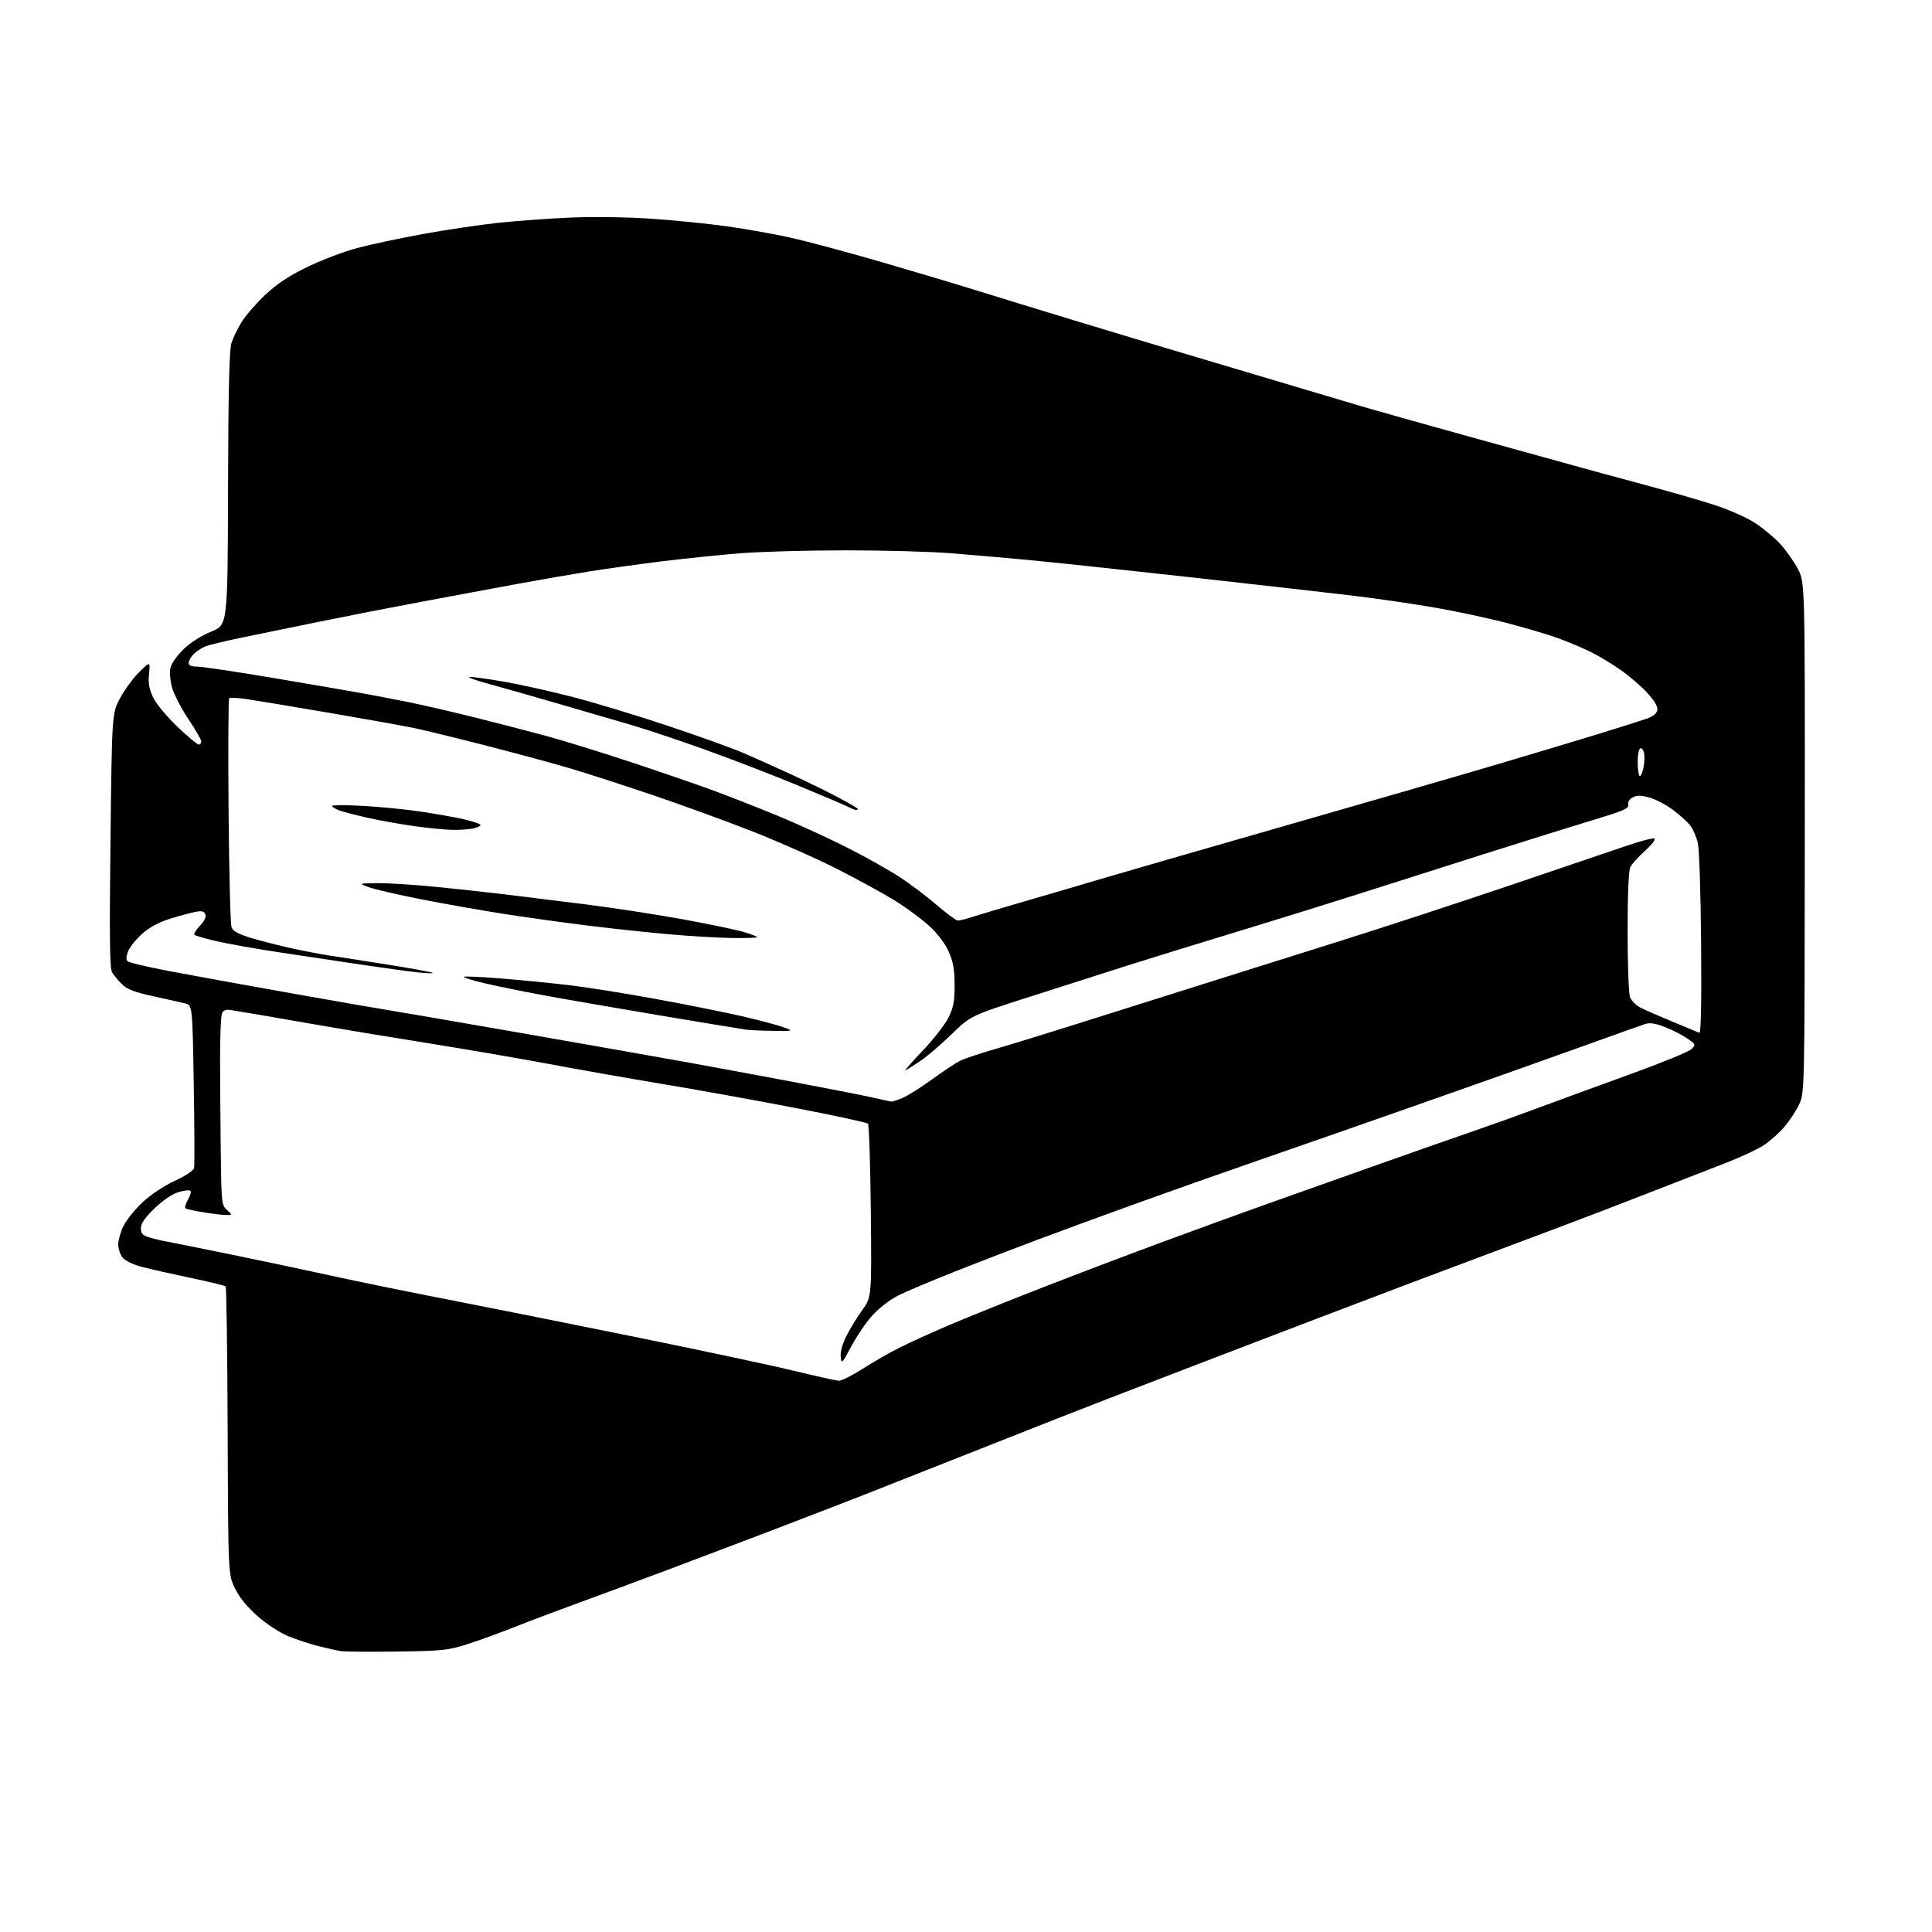 <?xml version="1.0" encoding="UTF-8" standalone="no"?>
<svg 
  version="1.1" 
  xmlns="http://www.w3.org/2000/svg" 
  xmlns:xlink="http://www.w3.org/1999/xlink" 
  xmlns:svg="http://www.w3.org/2000/svg"
  xmlns:rdf="http://www.w3.org/1999/02/22-rdf-syntax-ns#"
  xmlns:cc="http://creativecommons.org/ns#"
  xmlns:dc="http://purl.org/dc/elements/1.1/"
  viewBox="0 0 768 768"
  width="768"
  height="768"
>
<style>svg {background-color: white; }</style>"
<path stroke="none" fill="black" fill-rule="evenodd" d="M158.00,656.52C147.28,656.68 137.15,656.60 135.50,656.34C133.85,656.08 129.80,655.18 126.51,654.35C123.21,653.51 117.88,651.75 114.65,650.44C111.32,649.08 106.04,645.64 102.45,642.49C98.26,638.81 95.20,635.06 93.41,631.41C90.71,625.89 90.71,625.89 90.50,568.92C90.38,537.59 90.02,511.69 89.70,511.37C89.38,511.04 83.12,509.52 75.81,507.99C68.49,506.46 59.80,504.50 56.50,503.64C53.02,502.73 49.76,501.17 48.75,499.93C47.79,498.74 47.00,496.40 47.00,494.70C47.00,493.01 47.92,489.74 49.04,487.43C50.15,485.12 53.54,480.89 56.55,478.04C59.85,474.92 64.97,471.50 69.39,469.45C73.80,467.42 76.91,465.34 77.15,464.28C77.37,463.30 77.31,448.34 77.02,431.04C76.50,399.57 76.50,399.57 73.50,398.84C71.85,398.44 66.15,397.16 60.83,396.00C53.39,394.38 50.54,393.28 48.45,391.20C46.96,389.71 45.20,387.60 44.54,386.50C43.62,384.98 43.47,372.47 43.92,334.00C44.50,283.50 44.50,283.50 47.81,277.40C49.63,274.04 53.05,269.40 55.42,267.08C59.72,262.86 59.72,262.86 59.24,267.86C58.87,271.67 59.28,273.94 60.93,277.36C62.13,279.83 66.45,285.02 70.55,288.92C74.65,292.81 78.45,296.00 79.00,296.00C79.55,296.00 80.00,295.44 80.00,294.75C80.00,294.06 77.74,290.12 74.98,286.00C72.22,281.88 69.31,276.34 68.52,273.69C67.71,270.99 67.35,267.50 67.70,265.73C68.08,263.84 70.17,260.80 72.92,258.13C75.74,255.39 80.00,252.68 84.00,251.06C90.50,248.44 90.50,248.44 90.65,194.29C90.76,154.95 91.13,139.09 92.01,136.32C92.68,134.22 94.56,130.38 96.19,127.79C97.82,125.20 102.06,120.37 105.61,117.04C110.23,112.72 114.99,109.59 122.29,106.06C127.90,103.34 136.78,99.98 142.00,98.59C147.22,97.20 158.93,94.70 168.00,93.05C177.07,91.39 190.57,89.38 198.00,88.58C205.43,87.79 218.47,86.84 227.00,86.48C235.75,86.11 249.69,86.31 259.00,86.95C268.07,87.56 281.68,88.93 289.22,90.00C296.77,91.06 308.20,93.11 314.62,94.55C321.04,95.99 337.14,100.32 350.40,104.17C363.65,108.03 380.80,113.14 388.50,115.55C396.20,117.95 413.52,123.27 427.00,127.36C440.48,131.46 459.38,137.14 469.00,140.00C478.62,142.85 495.50,147.88 506.50,151.17C517.50,154.46 532.35,158.88 539.50,161.00C546.65,163.12 565.77,168.51 582.00,172.99C598.23,177.46 616.90,182.64 623.50,184.48C630.10,186.33 643.38,189.95 653.00,192.52C662.62,195.09 675.27,198.72 681.09,200.59C687.06,202.51 694.27,205.68 697.59,207.84C700.84,209.95 705.38,213.73 707.69,216.25C709.99,218.76 713.14,223.22 714.69,226.16C717.50,231.50 717.50,231.50 717.43,333.00C717.36,434.50 717.36,434.50 715.12,439.14C713.89,441.69 711.30,445.63 709.35,447.90C707.41,450.17 703.85,453.38 701.44,455.04C699.04,456.70 691.76,460.09 685.28,462.58C678.80,465.08 668.55,469.06 662.50,471.44C656.45,473.81 644.98,478.26 637.00,481.32C629.02,484.38 613.50,490.24 602.50,494.34C591.50,498.44 573.50,505.19 562.50,509.35C551.50,513.51 530.80,521.38 516.50,526.83C502.20,532.29 482.62,539.78 473.00,543.49C463.38,547.20 448.75,552.83 440.50,556.00C432.25,559.16 411.10,567.47 393.50,574.45C375.90,581.43 353.62,590.22 344.00,594.00C334.38,597.77 317.05,604.45 305.50,608.85C293.95,613.26 275.95,620.07 265.50,624.00C255.05,627.94 239.30,633.77 230.50,636.97C221.70,640.18 210.00,644.59 204.50,646.79C199.00,648.98 190.68,652.01 186.00,653.51C178.13,656.03 176.05,656.26 158.00,656.52zM333.40,548.88C334.45,548.95 338.72,546.81 342.90,544.13C347.08,541.45 353.71,537.65 357.63,535.68C361.55,533.71 370.78,529.53 378.13,526.40C385.48,523.28 401.85,516.69 414.50,511.78C427.15,506.86 447.62,499.08 460.00,494.49C472.38,489.90 492.18,482.69 504.00,478.48C515.83,474.27 536.30,467.00 549.50,462.33C562.70,457.65 579.12,451.90 586.00,449.54C592.88,447.18 604.58,442.98 612.00,440.21C619.42,437.44 635.62,431.51 648.00,427.03C660.38,422.56 671.33,418.08 672.34,417.08C674.12,415.32 674.08,415.19 670.95,412.96C669.17,411.70 665.25,409.66 662.24,408.43C658.31,406.84 656.02,406.44 654.13,407.02C652.68,407.47 641.38,411.49 629.00,415.96C616.62,420.43 587.83,430.65 565.00,438.66C542.17,446.68 512.70,456.97 499.50,461.52C486.30,466.08 464.93,473.63 452.00,478.30C439.07,482.96 421.07,489.56 412.00,492.97C402.93,496.37 388.07,502.10 379.00,505.69C369.93,509.29 359.98,513.50 356.90,515.05C353.80,516.61 349.28,520.12 346.81,522.87C344.34,525.61 340.56,531.15 338.41,535.18C334.69,542.15 334.49,542.35 334.19,539.33C334.00,537.38 334.89,534.18 336.50,531.01C337.93,528.17 340.77,523.54 342.80,520.71C346.50,515.56 346.50,515.56 346.16,481.53C345.98,462.81 345.47,447.12 345.03,446.67C344.59,446.21 331.47,443.38 315.87,440.38C300.26,437.37 276.70,433.12 263.50,430.93C250.30,428.74 229.98,425.15 218.35,422.97C206.71,420.79 184.66,417.00 169.35,414.55C154.03,412.11 134.97,408.95 127.00,407.54C119.03,406.13 108.45,404.30 103.50,403.47C98.55,402.65 93.27,401.77 91.77,401.52C89.85,401.19 88.81,401.57 88.25,402.78C87.82,403.73 87.47,411.70 87.48,420.50C87.49,429.30 87.61,446.04 87.75,457.71C87.99,478.08 88.09,479.00 90.19,480.96C92.38,483.00 92.38,483.00 89.94,482.99C88.60,482.99 84.61,482.52 81.07,481.94C77.54,481.37 74.27,480.67 73.81,480.38C73.35,480.10 73.74,478.56 74.68,476.96C75.62,475.37 76.08,473.75 75.70,473.37C75.32,472.99 73.17,473.23 70.92,473.91C68.40,474.66 64.74,477.15 61.41,480.37C57.58,484.09 56.00,486.38 56.00,488.23C56.00,490.31 56.67,491.05 59.25,491.85C61.04,492.40 63.85,493.09 65.50,493.38C67.15,493.67 78.62,495.98 91.00,498.51C103.38,501.03 121.79,504.93 131.92,507.16C142.05,509.39 162.75,513.62 177.92,516.56C193.09,519.51 226.65,526.21 252.50,531.46C278.35,536.71 306.70,542.75 315.50,544.89C324.30,547.02 332.36,548.82 333.40,548.88zM354.28,437.90C354.71,437.95 356.72,437.31 358.74,436.46C360.77,435.62 366.04,432.30 370.46,429.10C374.88,425.90 379.85,422.59 381.51,421.74C383.16,420.89 389.46,418.77 395.51,417.03C401.55,415.28 415.50,411.00 426.50,407.52C437.50,404.03 459.32,397.15 475.00,392.22C490.68,387.28 516.77,379.08 533.00,373.97C549.23,368.87 579.15,359.07 599.50,352.19C619.85,345.30 641.11,338.09 646.74,336.16C652.37,334.23 657.32,332.98 657.73,333.39C658.14,333.80 656.38,336.02 653.81,338.32C651.25,340.62 648.67,343.48 648.08,344.68C647.40,346.06 647.00,355.57 647.00,370.37C647.00,383.29 647.43,395.00 647.96,396.39C648.48,397.77 650.33,399.64 652.07,400.54C653.80,401.43 659.56,403.95 664.86,406.13C670.16,408.31 674.95,410.30 675.50,410.56C676.16,410.86 676.41,398.84 676.22,375.26C676.07,355.43 675.49,337.53 674.92,335.09C674.35,332.66 672.99,329.53 671.88,328.12C670.78,326.72 667.70,323.94 665.05,321.95C662.40,319.95 658.21,317.76 655.73,317.06C652.24,316.09 650.74,316.07 649.02,316.99C647.66,317.72 646.98,318.83 647.26,319.90C647.64,321.34 645.39,322.32 633.61,325.87C625.85,328.20 606.00,334.40 589.50,339.64C573.00,344.88 549.83,352.25 538.00,356.02C526.17,359.79 504.57,366.49 490.00,370.91C475.43,375.34 456.52,381.17 448.00,383.88C439.48,386.59 422.02,392.17 409.20,396.28C385.91,403.74 385.91,403.74 378.20,411.19C373.97,415.29 368.48,419.99 366.00,421.65C363.52,423.30 360.82,425.04 360.00,425.50C359.18,425.97 362.12,422.55 366.55,417.91C370.97,413.27 375.70,407.23 377.05,404.48C379.04,400.43 379.50,398.00 379.47,391.50C379.45,385.29 378.92,382.32 377.09,378.23C375.62,374.94 372.69,371.09 369.29,367.99C366.30,365.25 360.17,360.74 355.68,357.96C351.18,355.18 340.85,349.54 332.73,345.41C324.61,341.29 309.53,334.60 299.23,330.55C288.93,326.50 271.05,319.99 259.50,316.07C247.95,312.16 233.32,307.42 227.00,305.54C220.68,303.66 205.82,299.63 194.00,296.59C182.18,293.56 169.12,290.36 165.00,289.49C160.88,288.62 145.57,285.87 131.00,283.38C116.42,280.89 101.62,278.42 98.10,277.91C94.58,277.39 91.43,277.24 91.10,277.57C90.77,277.90 90.66,298.03 90.86,322.31C91.06,346.59 91.59,367.43 92.04,368.61C92.64,370.17 94.73,371.32 99.68,372.81C103.43,373.94 110.55,375.77 115.50,376.88C120.45,377.98 127.65,379.35 131.50,379.92C135.35,380.49 145.93,382.14 155.00,383.59C164.07,385.04 171.72,386.45 172.00,386.72C172.28,387.00 169.57,386.91 166.00,386.53C162.43,386.14 152.30,384.75 143.50,383.44C134.70,382.13 119.98,379.92 110.79,378.53C101.60,377.14 90.44,375.15 85.99,374.12C81.54,373.08 77.62,371.95 77.27,371.60C76.93,371.26 77.91,369.66 79.45,368.05C81.24,366.19 82.03,364.52 81.63,363.48C81.15,362.23 80.23,361.99 77.75,362.47C75.96,362.81 71.46,364.03 67.75,365.17C63.29,366.54 59.51,368.56 56.63,371.09C54.23,373.20 51.70,376.32 50.99,378.02C50.16,380.03 50.05,381.45 50.68,382.08C51.22,382.62 58.60,384.38 67.08,385.99C75.56,387.61 97.57,391.61 116.00,394.88C134.43,398.16 151.53,401.13 154.00,401.49C156.47,401.85 180.32,405.96 207.00,410.61C233.68,415.27 264.05,420.63 274.50,422.52C284.95,424.41 304.30,428.00 317.50,430.50C330.70,433.00 344.20,435.66 347.50,436.42C350.80,437.18 353.85,437.84 354.28,437.90zM307.50,409.78C303.10,409.74 298.15,409.52 296.50,409.29C294.85,409.07 279.10,406.46 261.50,403.51C243.90,400.55 223.20,396.96 215.50,395.53C207.80,394.11 197.53,392.01 192.68,390.87C187.83,389.73 184.09,388.57 184.37,388.30C184.65,388.02 191.32,388.31 199.19,388.96C207.06,389.60 219.12,390.78 226.00,391.59C232.88,392.39 248.40,394.86 260.50,397.07C272.60,399.28 288.12,402.39 295.00,403.97C301.88,405.56 309.30,407.54 311.50,408.36C315.50,409.86 315.50,409.86 307.50,409.78zM291.25,372.88C285.89,372.81 274.75,372.16 266.50,371.44C258.25,370.72 243.85,369.19 234.50,368.04C225.15,366.89 210.07,364.80 201.00,363.40C191.93,361.99 176.85,359.34 167.50,357.50C158.15,355.66 148.70,353.47 146.50,352.65C142.50,351.14 142.50,351.14 150.11,351.07C154.30,351.03 164.65,351.69 173.11,352.52C181.57,353.36 194.12,354.73 201.00,355.56C207.88,356.40 222.31,358.19 233.07,359.54C243.83,360.89 261.16,363.56 271.57,365.46C281.98,367.37 292.86,369.64 295.75,370.50C298.64,371.37 301.00,372.29 301.00,372.54C301.00,372.79 296.61,372.94 291.25,372.88zM380.72,365.94C381.38,365.97 383.86,365.36 386.22,364.58C388.57,363.81 399.27,360.62 410.00,357.51C420.73,354.40 434.00,350.50 439.50,348.85C445.00,347.20 476.73,338.04 510.00,328.50C543.27,318.96 581.98,307.76 596.00,303.60C610.02,299.44 628.02,294.03 636.00,291.58C643.98,289.12 652.30,286.48 654.50,285.71C657.22,284.76 658.60,283.64 658.81,282.20C659.02,280.83 657.63,278.47 654.83,275.43C652.46,272.86 647.82,268.85 644.51,266.50C641.21,264.15 635.80,260.89 632.50,259.24C629.20,257.60 623.16,255.05 619.08,253.58C615.00,252.12 605.77,249.40 598.58,247.54C591.39,245.69 578.98,243.03 571.00,241.64C563.02,240.24 549.08,238.19 540.00,237.07C530.92,235.95 501.23,232.57 474.00,229.55C446.77,226.53 417.30,223.39 408.50,222.57C399.70,221.75 385.98,220.56 378.00,219.92C370.02,219.28 351.12,218.76 336.00,218.77C320.88,218.77 301.98,219.30 294.00,219.95C286.02,220.59 272.30,222.01 263.50,223.09C254.70,224.18 241.88,225.95 235.00,227.04C228.12,228.13 215.07,230.38 206.00,232.05C196.93,233.72 179.82,236.90 168.00,239.12C156.18,241.33 137.72,244.94 127.00,247.12C116.28,249.31 102.31,252.17 95.97,253.49C89.63,254.80 83.24,256.34 81.76,256.90C80.29,257.46 78.16,258.84 77.04,259.96C75.92,261.08 75.00,262.68 75.00,263.50C75.00,264.55 76.05,265.00 78.49,265.00C80.41,265.00 94.02,267.04 108.74,269.52C123.46,272.01 139.32,274.73 144.00,275.58C148.68,276.42 157.00,278.02 162.50,279.13C168.00,280.24 179.47,282.89 188.00,285.01C196.53,287.14 209.35,290.46 216.50,292.38C223.65,294.31 238.97,299.03 250.55,302.87C262.12,306.71 276.75,311.74 283.05,314.05C289.35,316.36 301.02,320.93 309.00,324.22C316.98,327.50 329.57,333.28 337.00,337.05C344.43,340.82 353.88,346.14 358.00,348.87C362.12,351.60 368.65,356.54 372.50,359.86C376.35,363.17 380.05,365.91 380.72,365.94zM179.62,329.88C176.81,329.82 170.22,329.17 165.00,328.45C159.78,327.73 151.45,326.25 146.50,325.16C141.55,324.06 136.26,322.69 134.75,322.11C133.24,321.53 132.00,320.74 132.00,320.37C132.00,320.00 137.45,319.99 144.10,320.34C150.76,320.70 160.99,321.70 166.85,322.56C172.71,323.42 180.54,324.81 184.25,325.64C187.96,326.48 191.00,327.52 191.00,327.96C191.00,328.39 189.59,329.03 187.88,329.38C186.16,329.72 182.44,329.95 179.62,329.88zM340.25,321.99C339.84,321.99 338.32,321.37 336.89,320.62C335.45,319.87 325.91,315.82 315.70,311.62C305.48,307.42 289.11,301.13 279.31,297.64C269.52,294.15 256.77,289.90 251.00,288.20C245.22,286.50 231.95,282.63 221.50,279.60C211.05,276.57 198.45,272.99 193.50,271.64C188.55,270.28 185.53,269.14 186.80,269.09C188.06,269.04 194.36,269.93 200.80,271.06C207.23,272.19 219.47,274.93 228.00,277.15C236.53,279.37 253.45,284.50 265.61,288.57C277.77,292.63 291.27,297.48 295.61,299.36C299.95,301.24 308.45,305.05 314.50,307.83C320.55,310.61 328.99,314.74 333.25,317.01C337.51,319.27 341.00,321.32 341.00,321.56C341.00,321.80 340.66,322.00 340.25,321.99zM653.28,305.32C653.72,303.22 653.83,300.47 653.51,299.21C653.20,297.95 652.50,297.19 651.97,297.52C651.44,297.85 651.00,300.27 651.00,302.89C651.00,305.52 651.33,308.00 651.74,308.41C652.15,308.82 652.84,307.43 653.28,305.32z" />

</svg>